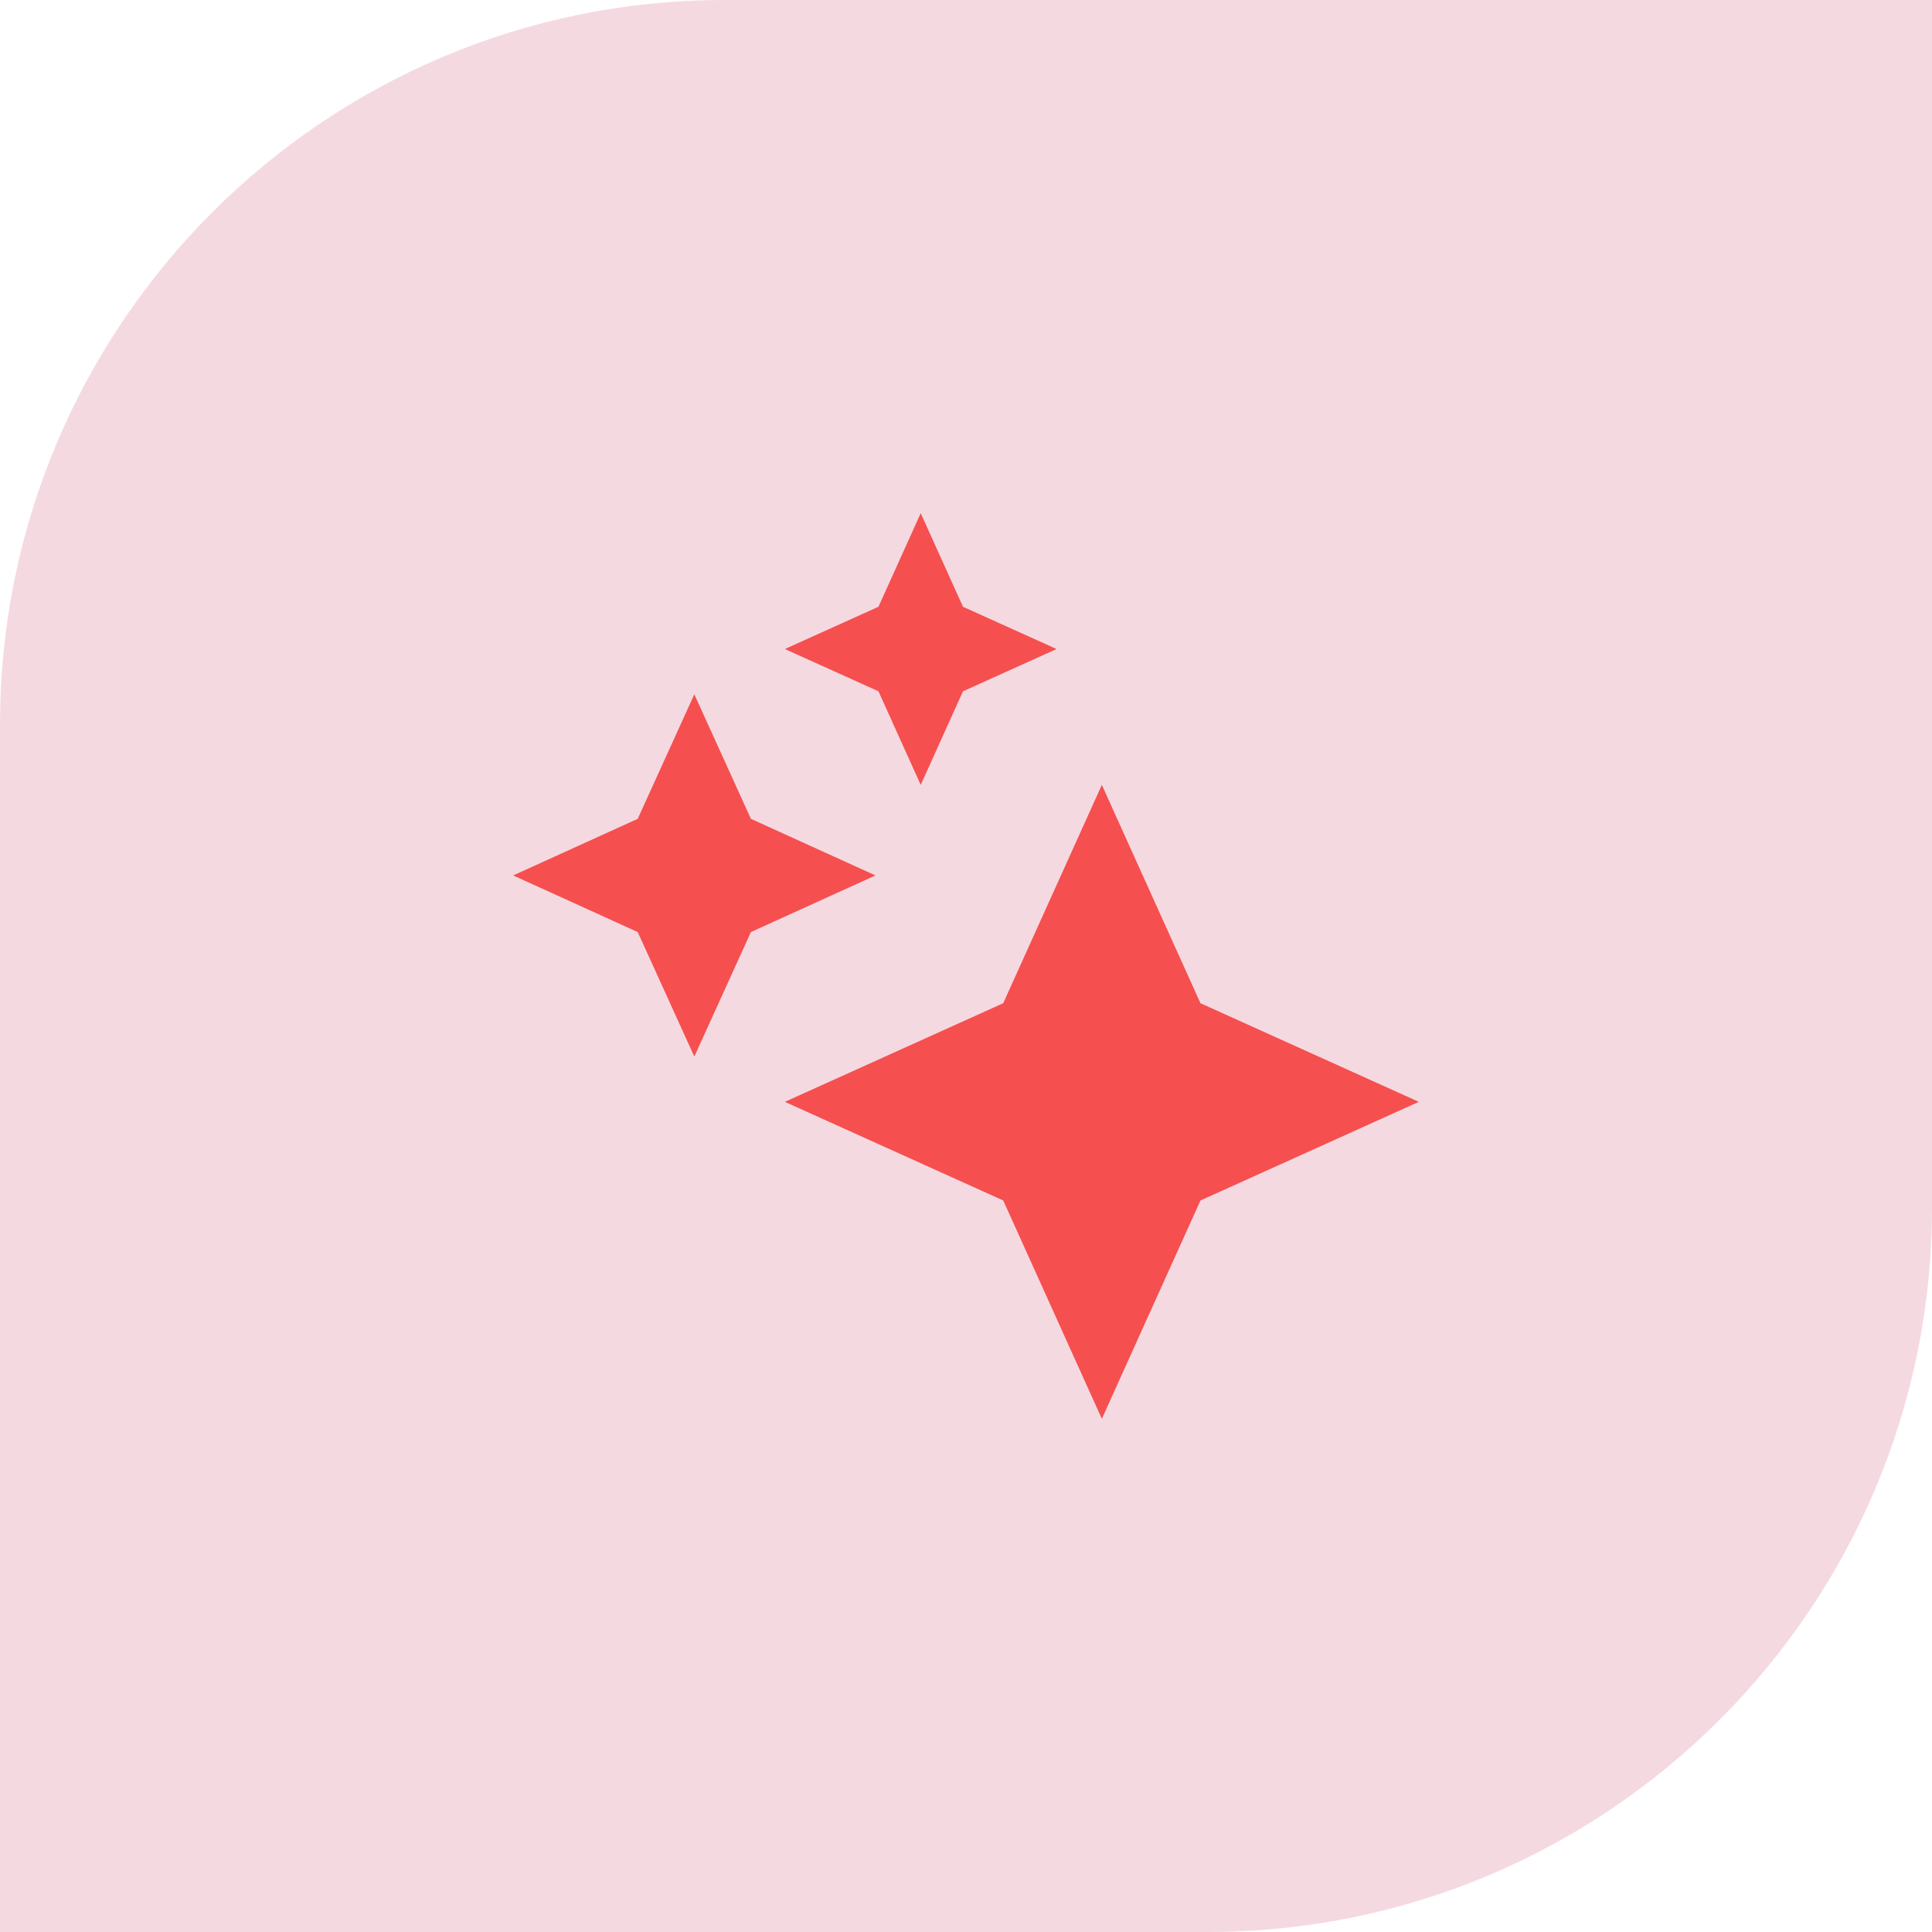 <svg xmlns="http://www.w3.org/2000/svg" fill="none" viewBox="0 0 64 64" height="64" width="64">
<path fill="#F5D9E1" d="M24 0H64V40C64 53.247 53.247 64 40 64H0V24C0 10.753 10.753 0 24 0Z"></path>
<path fill="#F54F4F" d="M30.5 17L29.1 20.1L26 21.5L29.1 22.9L30.5 26L31.9 22.9L35 21.5L31.9 20.1L30.5 17ZM36.5 47L33.233 39.767L26 36.5L33.233 33.233L36.5 26L39.767 33.233L47 36.5L39.767 39.767L36.5 47ZM21.125 27.125L23 23L24.875 27.125L29 29L24.875 30.875L23 35L21.125 30.875L17 29L21.125 27.125Z" clip-rule="evenodd" fill-rule="evenodd"></path>
</svg>